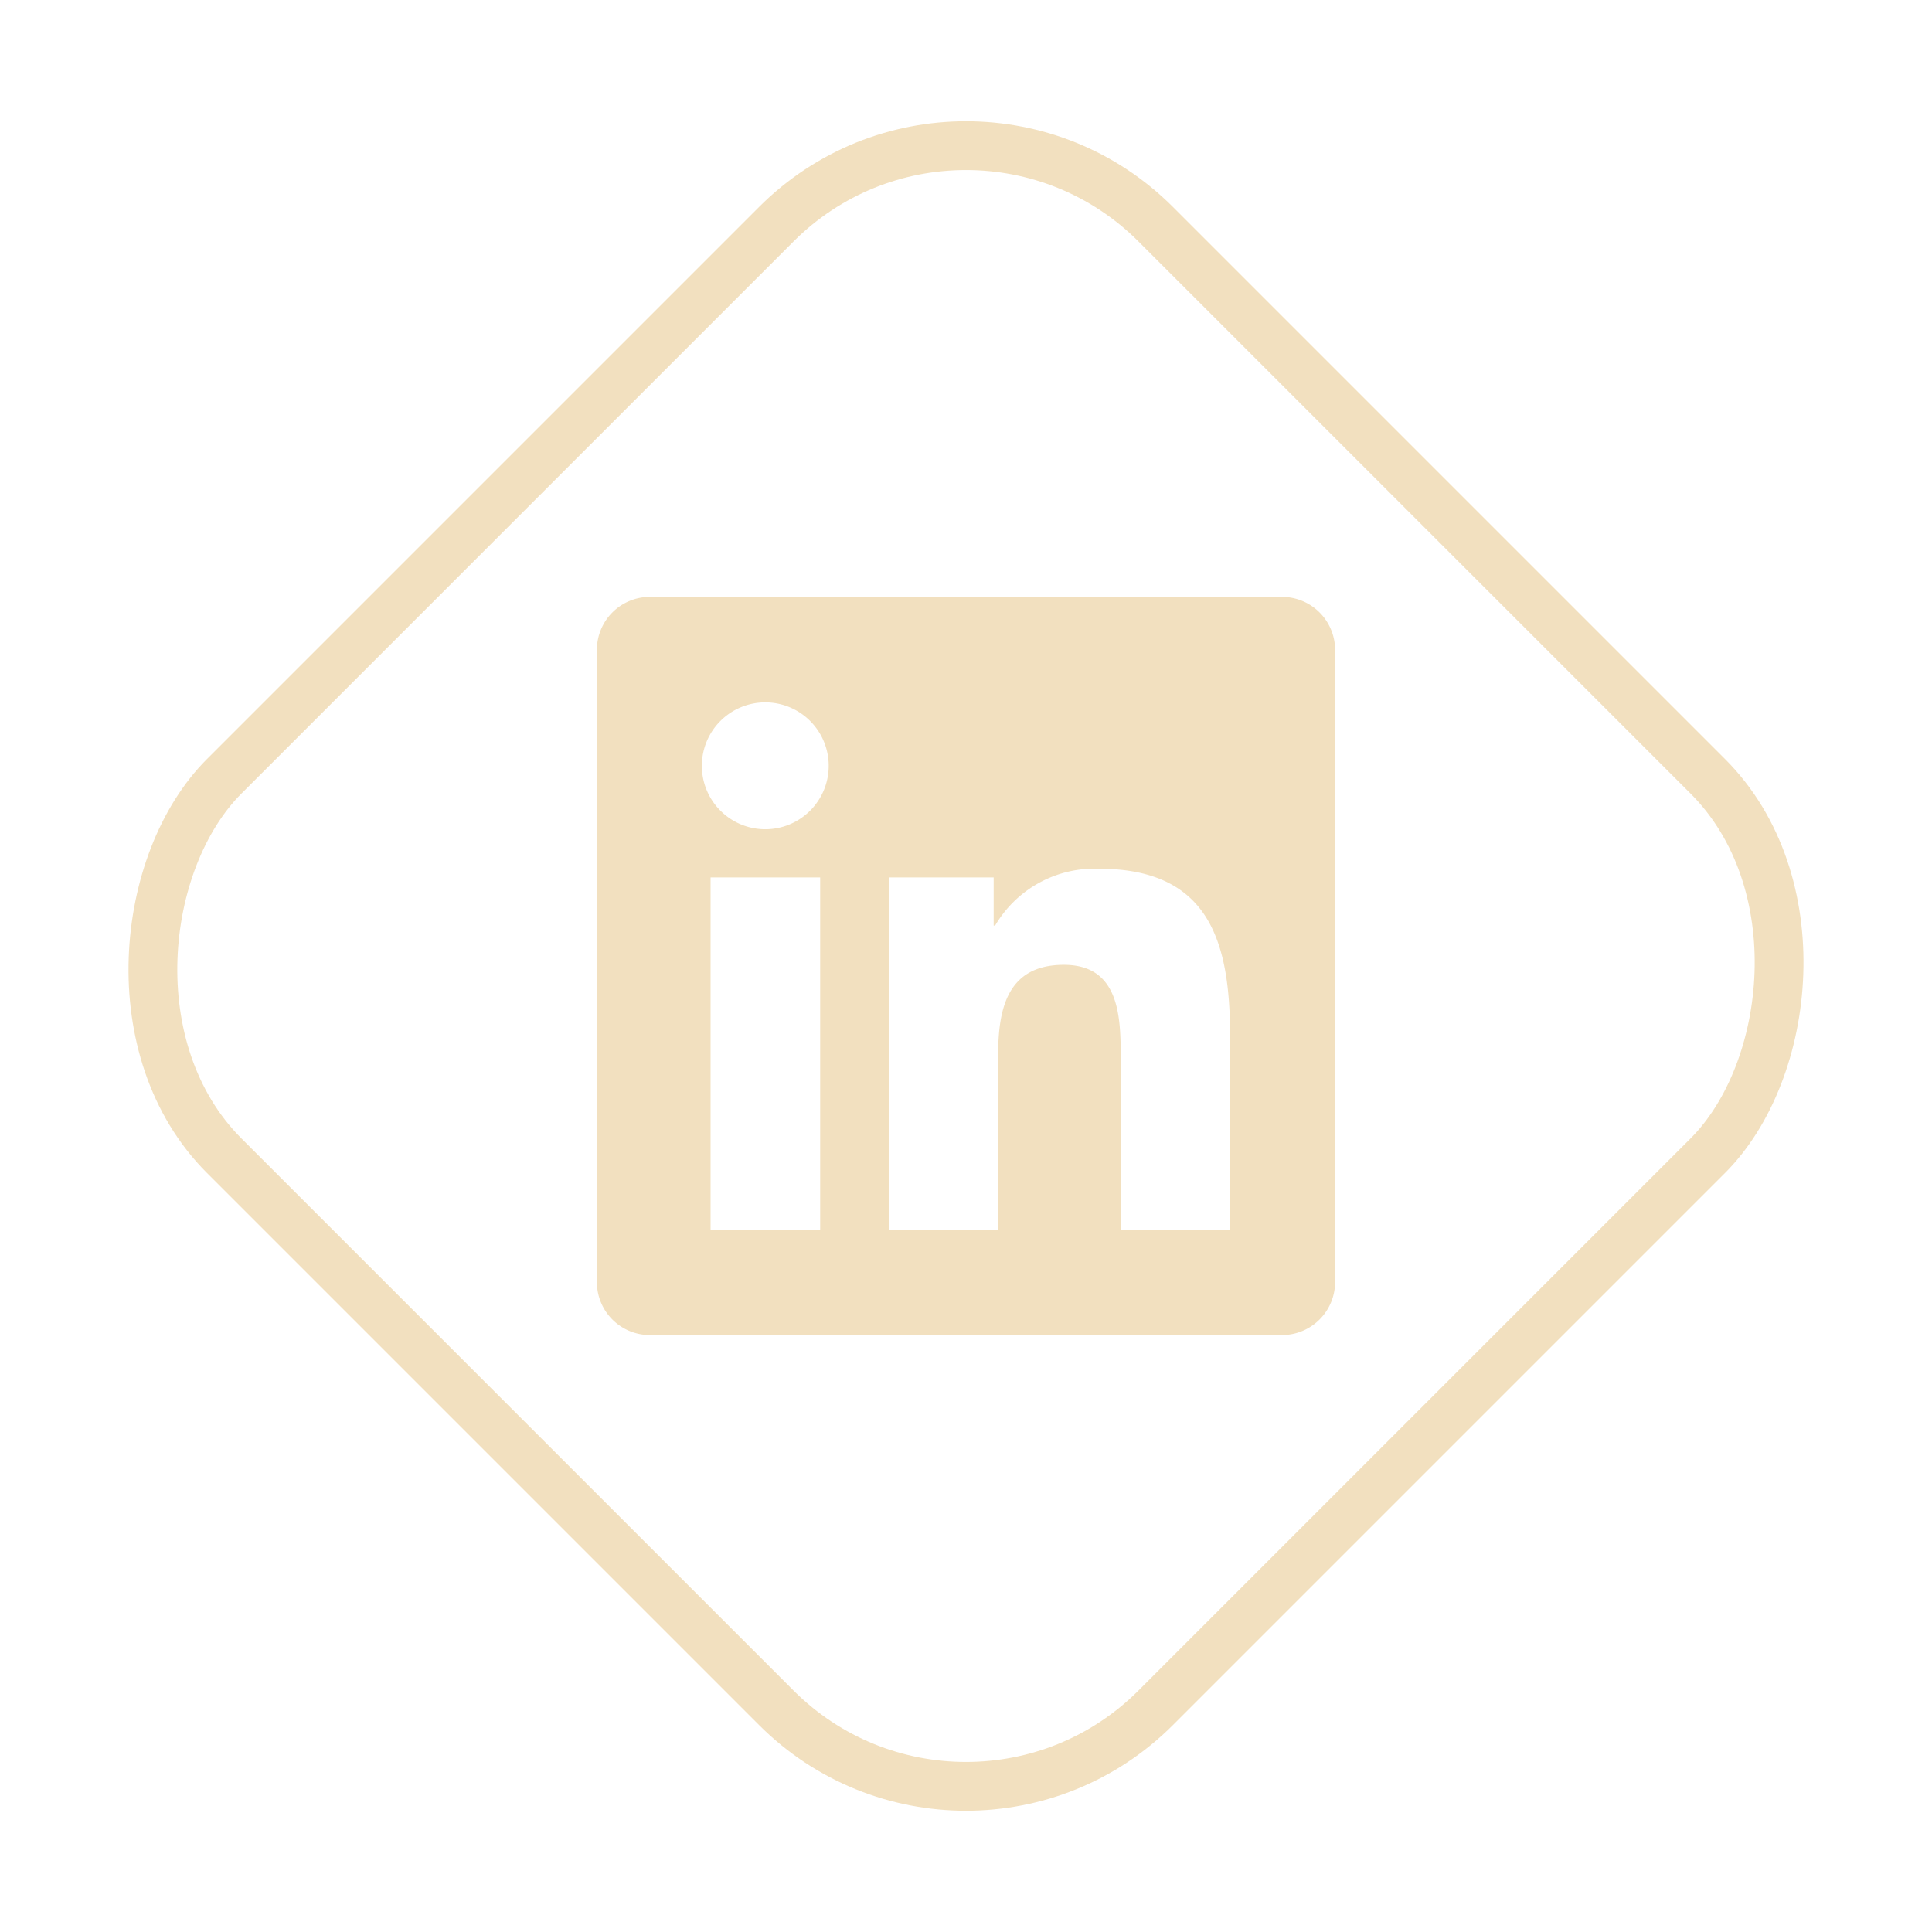 <svg xmlns="http://www.w3.org/2000/svg" width="39.598" height="39.598" viewBox="0 0 39.598 39.598">
  <g id="Grupo_2433" data-name="Grupo 2433" transform="translate(-525.911 -60.701)">
    <path id="Icon_awesome-linkedin" data-name="Icon awesome-linkedin" d="M14.049,2.25H1.077A1.085,1.085,0,0,0,0,3.341V16.288a1.085,1.085,0,0,0,1.077,1.091H14.049a1.088,1.088,0,0,0,1.081-1.091V3.341A1.088,1.088,0,0,0,14.049,2.25ZM4.573,15.218H2.33V8H4.576v7.22ZM3.451,7.012a1.3,1.3,0,1,1,1.3-1.3A1.3,1.3,0,0,1,3.451,7.012Zm9.527,8.206H10.736V11.706c0-.838-.017-1.915-1.165-1.915-1.168,0-1.347.912-1.347,1.854v3.573H5.981V8H8.132v.986h.03a2.362,2.362,0,0,1,2.124-1.165c2.269,0,2.692,1.5,2.692,3.441Z" transform="translate(538.145 70.685)" fill="#f2e0bf"/>
    <g id="Rectángulo_595" data-name="Rectángulo 595" transform="translate(545.71 60.701) rotate(45)" fill="none" stroke="#f2e0bf" stroke-width="1">
      <rect width="28" height="28" rx="6" stroke="none"/>
      <rect x="0.5" y="0.5" width="27" height="27" rx="5.5" fill="none"/>
    </g>
  </g>
</svg>
